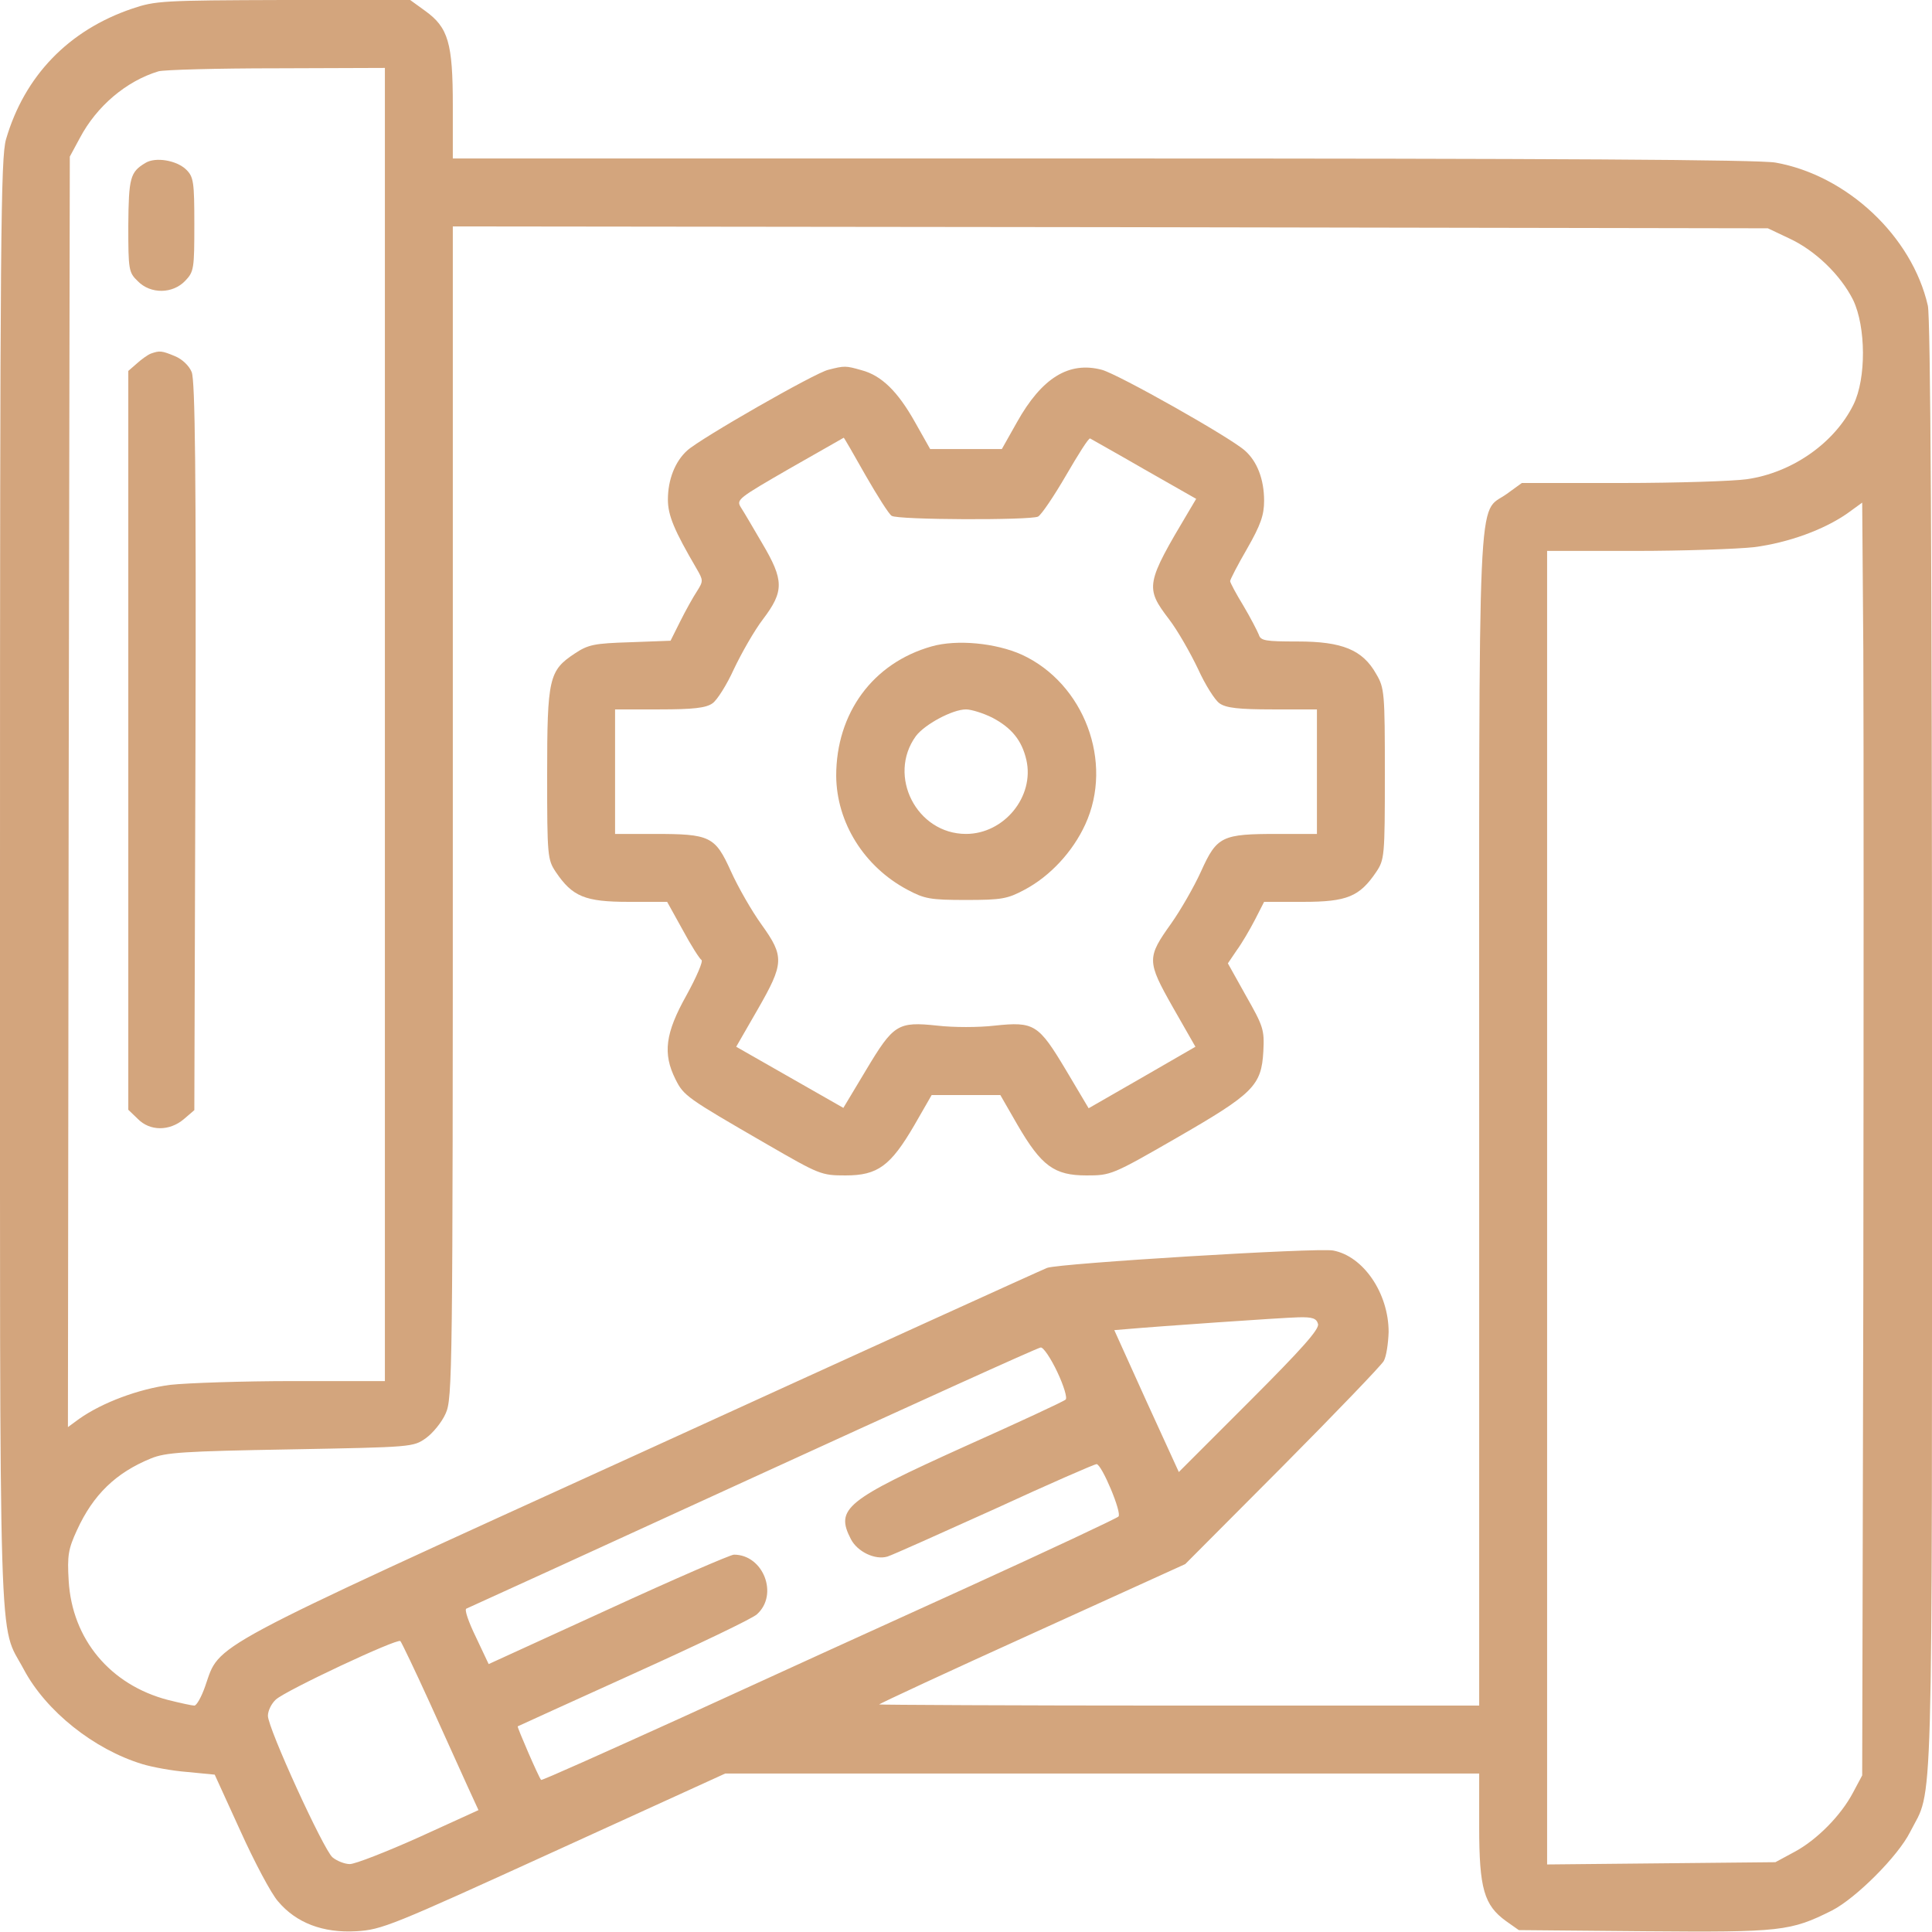 <?xml version="1.0" encoding="UTF-8"?> <svg xmlns="http://www.w3.org/2000/svg" width="512" height="512" viewBox="0 0 512 512" fill="none"> <path d="M35 2.3C18.2 8 6.5 20.1 1.6 36.9C0.2 41.8 -2.14687e-05 61.5 -2.14687e-05 234C-2.14687e-05 445.7 -0.5 429.6 6.3 442.4C12.2 453.5 24.9 463.6 37.7 467.5C40.3 468.3 45.7 469.3 49.7 469.6L56.9 470.3L63.7 485.2C67.4 493.4 71.9 501.9 73.7 503.9C78.5 509.6 85.6 512.3 94.4 511.8C101.2 511.4 103.6 510.4 146.8 490.7L192.2 470H292.1H392V484.2C392 500.5 393.3 504.9 399.1 509.1L402.5 511.5L435.9 511.8C472.1 512.1 474.5 511.8 485.5 506.3C491.9 503 503 491.9 506.2 485.5C512.4 473.3 512 488.1 512 277.6C512 148.7 511.6 84 510.9 81C506.7 62.6 489.5 46.5 470.6 43.1C466.5 42.3 410.9 42 292.3 42H120V28C120 11.4 118.8 7.3 112.7 2.9L108.7 2.289e-05H75.1C43 0.1 41.2 0.2 35 2.3ZM102 192V366H77.7C64.4 366 49.7 366.5 45.1 367C36.7 368.1 27.1 371.7 21 376L18 378.2L18.2 209.8L18.5 41.5L21.2 36.5C25.6 28.2 33.4 21.5 42 18.9C43.4 18.5 57.4 18.1 73.3 18.1L102 18V192ZM474.2 63.2C481.1 66.4 487.8 72.9 491.1 79.5C494.5 86.6 494.6 100.3 491.2 107.2C486.2 117.4 474.9 125.3 462.9 127C459.4 127.5 444.5 128 429.9 128H403.3L399.3 130.9C391.4 136.6 392 123.3 392 297V452H312.5C268.8 452 233 451.8 233 451.7C233 451.5 251.3 443 273.6 432.9L314.1 414.5L339.8 388.7C353.9 374.5 366 361.9 366.7 360.7C367.4 359.5 367.9 356 368 353C368 342.7 361.3 332.9 353.3 331.4C349.2 330.6 280.7 334.8 277.5 336C276.4 336.4 228 358.4 170 384.9C53.2 438.1 58.4 435.4 54.4 446.8C53.4 449.7 52.1 452 51.5 452C50.9 452 47.7 451.3 44.5 450.5C29.2 446.5 19.1 434.4 18.2 418.9C17.8 412.2 18.1 410.5 20.4 405.5C24.7 396.1 30.7 390.3 40 386.5C43.9 384.9 48.6 384.6 77 384.1C109.3 383.5 109.5 383.5 112.9 381.1C114.7 379.8 117.1 376.9 118.1 374.6C119.9 370.7 120 364.5 120 215.2V60L294.3 60.2L468.5 60.5L474.2 63.2ZM493.8 341L493.5 470.5L491.1 475C487.9 481.1 481.5 487.6 475.5 490.8L470.5 493.5L440.3 493.8L410 494.1V320.1V146H433.3C446.1 146 460.3 145.5 464.9 145C474 143.8 483.3 140.4 489.5 136.1L493.5 133.2L493.8 172.4C493.9 193.9 493.9 269.8 493.8 341ZM349.3 350.9C349.6 352.3 345.1 357.4 331.1 371.4L312.4 390.1L303.8 371.3L295.3 352.5L298.9 352.2C306.8 351.5 339.8 349.2 344.1 349.1C347.9 349 348.9 349.4 349.3 350.9ZM280.2 363.6C281.9 367.2 282.9 370.5 282.4 370.9C281.9 371.4 269.8 377 255.5 383.4C224.1 397.6 221.3 399.8 225.5 407.9C227.2 411.2 231.9 413.5 235.2 412.5C236.5 412.1 249.2 406.4 263.6 399.9C277.9 393.3 290.1 388 290.6 388C292 388.1 297.4 401 296.4 401.9C295.9 402.4 278 410.8 256.5 420.6C235.1 430.3 200.9 445.9 180.6 455.2C160.3 464.4 143.6 471.9 143.4 471.7C142.8 471.1 137 457.7 137.2 457.5C137.4 457.4 151.2 451.1 168 443.5C184.8 435.9 199.5 428.9 200.6 427.8C206.4 422.6 202.3 412 194.5 412C193.6 412 178.6 418.5 161.2 426.5L129.5 441L126.1 433.8C124.2 429.9 123 426.5 123.6 426.3C124.1 426.1 158.3 410.5 199.5 391.6C240.8 372.7 275.1 357.1 275.8 357.1C276.5 357 278.5 360 280.2 363.6ZM114 451.5C118 460.3 122.5 470.3 124 473.6L126.8 479.7L111 486.9C102.3 490.8 94.1 494 92.7 494C91.4 494 89.3 493.2 88.1 492.2C85.7 490.1 71 458 71 454.7C71 453.4 71.9 451.5 73.1 450.4C75.7 448 105.3 434.1 106.1 434.9C106.4 435.2 110 442.7 114 451.5Z" fill="#D3A57D"></path> <path d="M38.5 43.2C34.5 45.6 34.1 47.1 34 59.8C34 71.5 34.1 72.2 36.5 74.5C39.9 78 45.8 77.9 49.1 74.4C51.4 72 51.5 71.2 51.5 59.4C51.5 48.3 51.3 46.9 49.4 45C46.9 42.5 41.2 41.5 38.5 43.2Z" fill="#D3A57D"></path> <path d="M40 93.7C39.2 94 37.5 95.2 36.3 96.3L34 98.3V196.2V294.1L36.5 296.5C39.7 299.8 44.9 299.8 48.7 296.6L51.5 294.2L51.8 197.8C52 125.2 51.7 100.8 50.8 98.6C50.1 96.9 48.3 95.2 46.4 94.4C42.8 92.9 42.3 92.9 40 93.7Z" fill="#D3A57D"></path> <path d="M219.5 98C216 98.8 185.6 116.2 182.1 119.4C178.9 122.3 177 127.1 177 132.4C177 136.6 178.7 140.6 184.6 150.7C186.4 153.8 186.4 154 184.7 156.7C183.7 158.2 181.7 161.8 180.3 164.6L177.7 169.8L167 170.2C157.5 170.5 155.9 170.8 152.3 173.2C145.5 177.7 145 179.7 145 205.3C145 226.9 145.1 227.8 147.3 231.1C151.7 237.6 155 239 166.6 239H176.8L180.9 246.4C183.1 250.5 185.4 254.1 185.9 254.4C186.4 254.7 184.6 258.9 181.9 263.8C176.3 273.8 175.6 279.2 179 286C181.2 290.4 181.9 290.9 203 303.1C217.2 311.3 217.6 311.5 224.1 311.5C232.6 311.5 236 309 242.3 298.2L246.9 290.2H256H265.1L269.7 298.2C276 309 279.4 311.5 287.9 311.5C294.4 311.5 294.7 311.4 311.9 301.5C332.2 289.8 334.3 287.7 334.8 278.6C335.1 272.9 334.8 272 330.2 263.9L325.4 255.3L327.7 251.9C329.1 250 331.2 246.4 332.6 243.7L335 239H345.4C357 239 360.3 237.6 364.7 231.1C366.9 227.8 367 227 367 205.1C367 183.6 366.9 182.3 364.7 178.6C361.1 172.2 355.7 170 343.9 170C335.3 170 334.1 169.8 333.6 168.2C333.2 167.2 331.4 163.7 329.5 160.5C327.6 157.4 326 154.4 326 154C326 153.6 328 149.7 330.5 145.4C334.1 139.1 335 136.5 335 132.7C335 127.1 333.2 122.3 329.9 119.4C326 115.9 296.4 99.2 292 98C283.3 95.7 276.1 100.1 269.5 111.9L265.5 119H256H246.5L242.5 111.9C237.9 103.7 233.6 99.5 228.3 98.1C224.1 96.9 223.8 96.9 219.5 98ZM229.4 126C232.5 131.4 235.6 136.3 236.3 136.7C237.9 137.8 273.1 137.9 275.1 136.9C276 136.4 279.3 131.5 282.5 126C285.7 120.5 288.5 116 288.9 116.2C289.2 116.4 295.7 120 303.3 124.4L317 132.2L315.1 135.4C303.6 154.7 303.4 155.7 309.8 164.1C312.1 167.1 315.5 173.1 317.5 177.3C319.4 181.5 322 185.6 323.2 186.4C324.9 187.6 328.2 188 337.2 188H349V204.5V221H338.6C323.8 221 322.5 221.6 318.3 230.9C316.4 235.1 312.8 241.3 310.4 244.7C303.9 253.8 303.9 254.7 310.8 266.9L316.8 277.4L302.6 285.6L288.5 293.7L282.5 283.6C275.2 271.4 274.1 270.7 263.6 271.8C259.4 272.3 252.6 272.3 248.4 271.8C237.9 270.7 236.8 271.4 229.5 283.6L223.5 293.6L209.3 285.5L195.1 277.4L200.8 267.5C207.8 255.3 207.9 253.5 201.8 245C199.2 241.4 195.6 235.1 193.7 230.9C189.5 221.6 188.2 221 173.4 221H163V204.5V188H174.8C183.8 188 187.1 187.6 188.8 186.4C190 185.6 192.6 181.5 194.5 177.3C196.5 173.1 199.9 167.1 202.2 164.1C207.8 156.7 207.8 153.8 202 144C199.6 139.9 197.1 135.6 196.3 134.4C195.1 132.4 195.7 132 209.2 124.2C217.1 119.7 223.6 116 223.6 116C223.7 116 226.3 120.5 229.4 126Z" fill="#D3A57D"></path> <path d="M246.9 171.3C231.3 175.7 221.6 189 221.6 205.6C221.7 218 229 229.7 240.5 235.8C245 238.2 246.5 238.5 256 238.5C265.5 238.5 267 238.2 271.5 235.8C278.3 232.2 284.3 225.7 287.6 218.5C295.2 202 287.3 181.1 270.8 173.5C263.9 170.4 253.6 169.4 246.9 171.3ZM263 190.2C268.1 192.9 270.8 196.2 272 201.4C274.2 211.1 266.1 221 256 221C242.9 221 235.1 205.6 242.7 195.1C245 192 252.4 188 256 188C257.4 188 260.6 189 263 190.2Z" fill="#D3A57D"></path> </svg> 